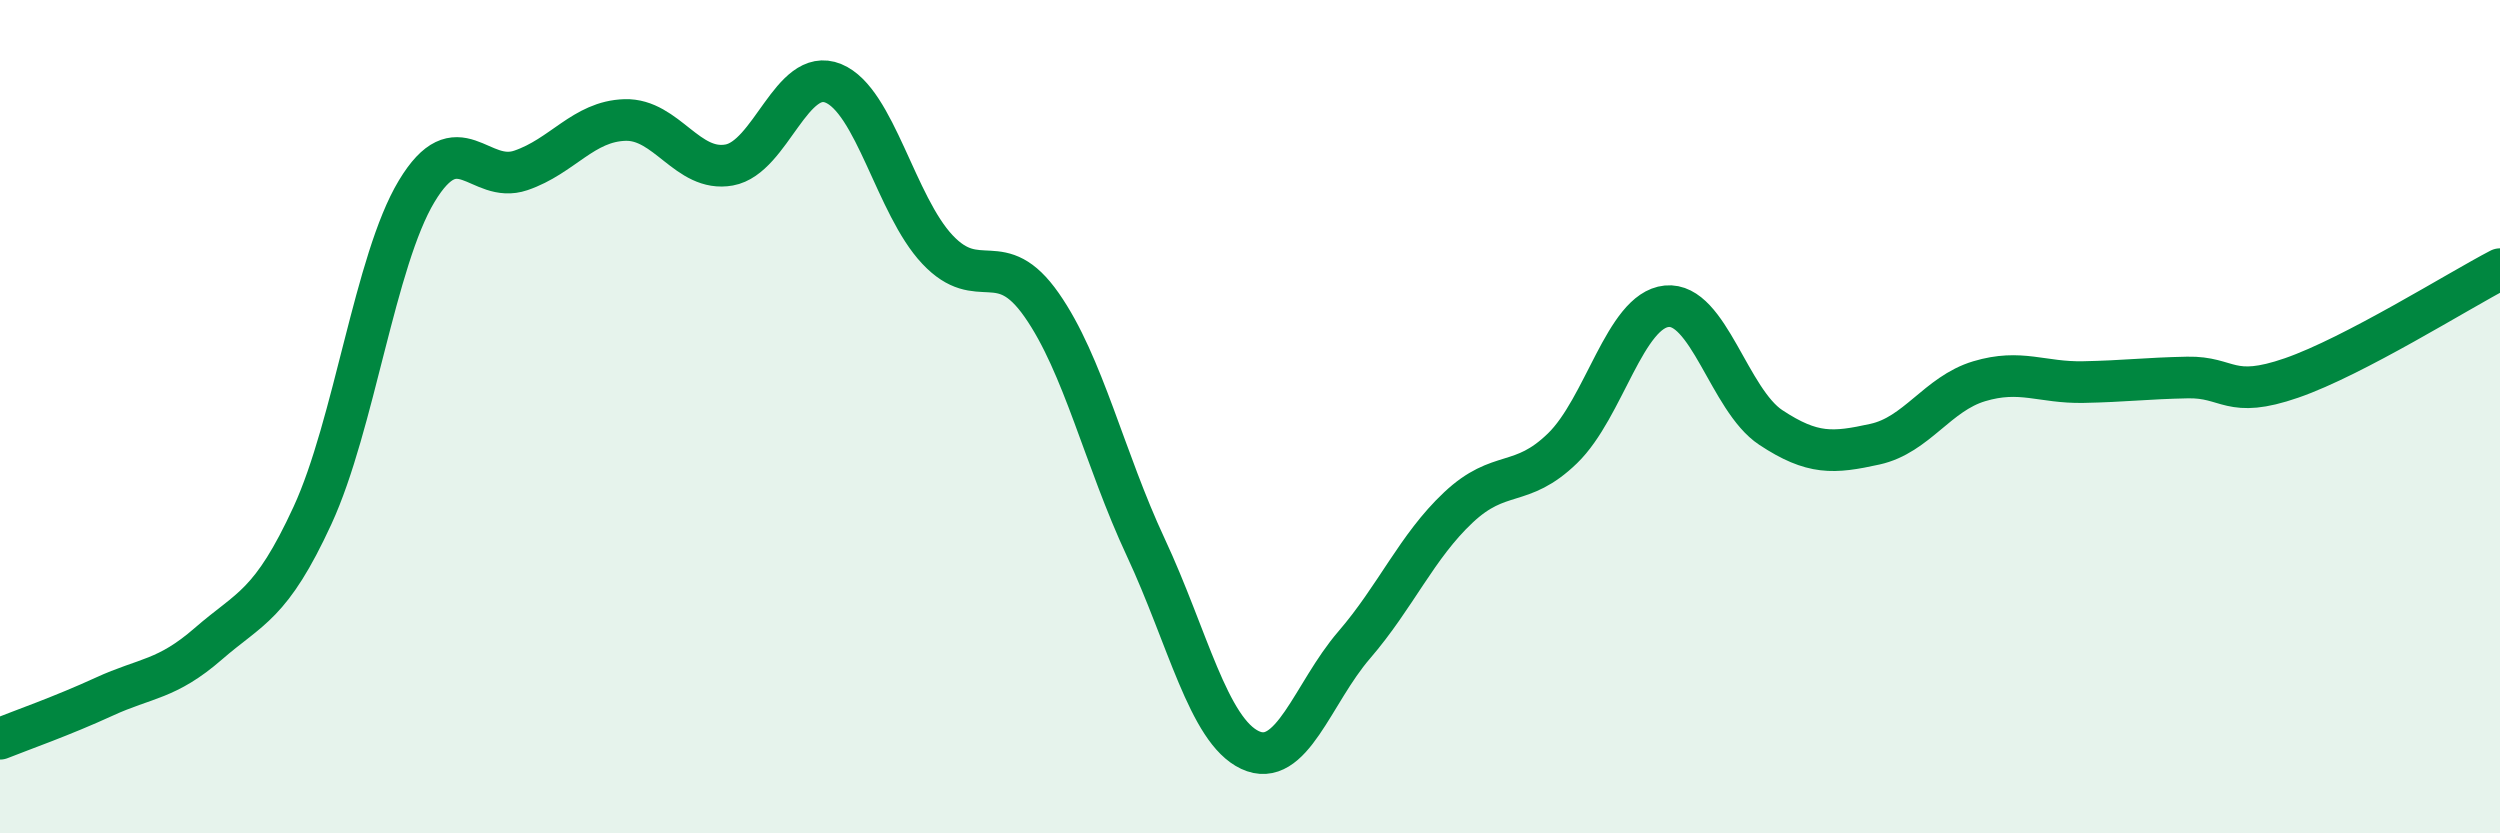 
    <svg width="60" height="20" viewBox="0 0 60 20" xmlns="http://www.w3.org/2000/svg">
      <path
        d="M 0,17.73 C 0.5,17.53 1.5,17.18 2.5,16.72 C 3.5,16.26 4,16.32 5,15.45 C 6,14.58 6.5,14.54 7.5,12.37 C 8.5,10.2 9,6.25 10,4.59 C 11,2.93 11.5,4.43 12.5,4.09 C 13.5,3.75 14,2.91 15,2.88 C 16,2.85 16.5,4.14 17.5,3.96 C 18.5,3.78 19,1.59 20,2 C 21,2.41 21.5,4.93 22.5,5.99 C 23.5,7.05 24,5.89 25,7.32 C 26,8.75 26.5,11 27.5,13.14 C 28.5,15.28 29,17.53 30,18 C 31,18.47 31.5,16.64 32.5,15.48 C 33.5,14.32 34,13.12 35,12.18 C 36,11.24 36.5,11.73 37.5,10.76 C 38.5,9.79 39,7.45 40,7.35 C 41,7.25 41.5,9.6 42.5,10.26 C 43.5,10.92 44,10.88 45,10.66 C 46,10.44 46.5,9.45 47.5,9.15 C 48.5,8.85 49,9.19 50,9.17 C 51,9.15 51.5,9.08 52.5,9.06 C 53.5,9.04 53.5,9.59 55,9.07 C 56.5,8.55 59,6.98 60,6.46L60 20L0 20Z"
        fill="#008740"
        opacity="0.1"
        stroke-linecap="round"
        stroke-linejoin="round"
      />
      <path
        d="M 0,17.73 C 0.5,17.53 1.5,17.18 2.5,16.72 C 3.5,16.26 4,16.32 5,15.45 C 6,14.58 6.5,14.54 7.5,12.37 C 8.5,10.2 9,6.25 10,4.59 C 11,2.93 11.5,4.43 12.5,4.09 C 13.5,3.75 14,2.91 15,2.88 C 16,2.85 16.5,4.14 17.5,3.96 C 18.5,3.78 19,1.59 20,2 C 21,2.41 21.5,4.93 22.5,5.99 C 23.5,7.05 24,5.89 25,7.32 C 26,8.75 26.5,11 27.5,13.14 C 28.5,15.28 29,17.53 30,18 C 31,18.47 31.5,16.64 32.5,15.48 C 33.5,14.32 34,13.12 35,12.18 C 36,11.24 36.5,11.73 37.5,10.76 C 38.5,9.79 39,7.45 40,7.35 C 41,7.25 41.5,9.6 42.5,10.26 C 43.5,10.92 44,10.88 45,10.66 C 46,10.44 46.5,9.45 47.5,9.15 C 48.5,8.85 49,9.19 50,9.17 C 51,9.15 51.5,9.08 52.5,9.06 C 53.5,9.04 53.5,9.59 55,9.07 C 56.5,8.55 59,6.98 60,6.46"
        stroke="#008740"
        stroke-width="1"
        fill="none"
        stroke-linecap="round"
        stroke-linejoin="round"
      />
    </svg>
  
